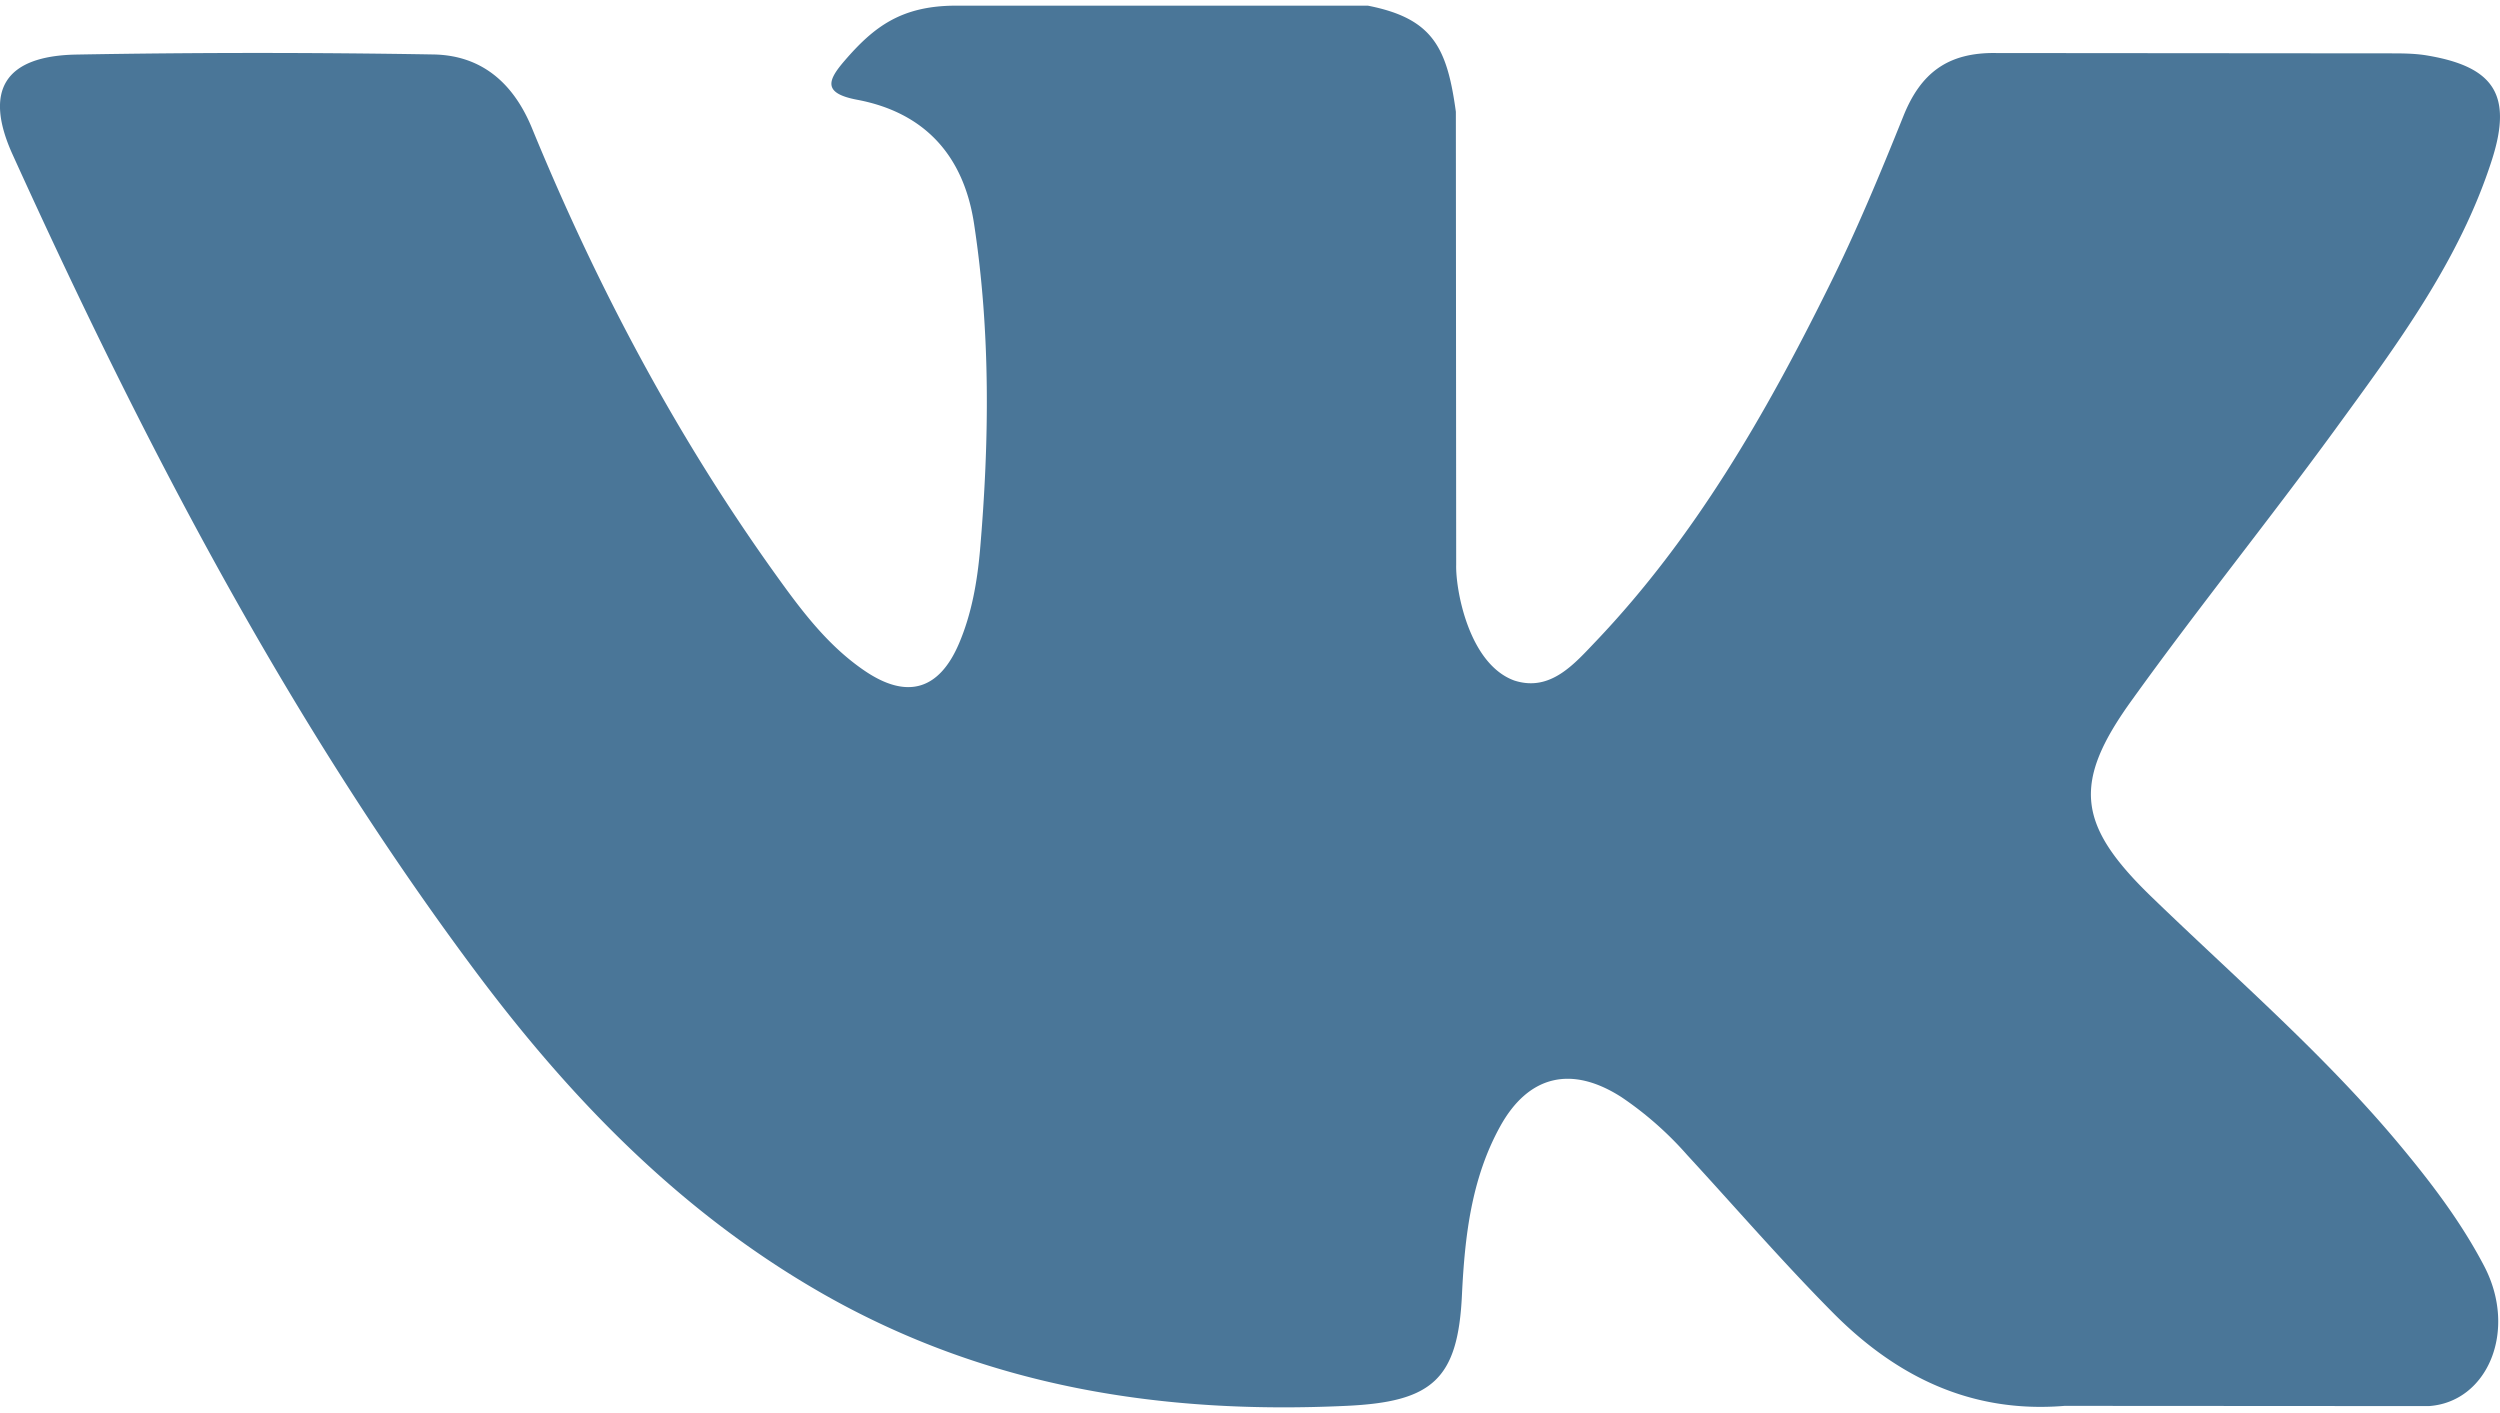 <svg viewBox="0 0 23 13" width="23" height="13" xmlns="http://www.w3.org/2000/svg" fill-rule="evenodd" clip-rule="evenodd" stroke-linejoin="round" stroke-miterlimit="1.414"><path id="Artboard1" fill="none" d="M0 0h23v13H0z"/><clipPath id="_clip1"><path d="M0 0h23v13H0z"/></clipPath><g clip-path="url(#_clip1)"><path d="M19.795 8.252c.763.738 1.568 1.432 2.252 2.245.302.36.589.733.808 1.152.31.595.029 1.251-.51 1.287l-3.351-.002c-.864.071-1.554-.274-2.133-.859-.464-.468-.894-.966-1.34-1.45a3.146 3.146 0 0 0-.603-.531c-.457-.294-.854-.205-1.116.268-.266.481-.326 1.013-.352 1.549-.036.782-.275.987-1.067 1.023-1.694.079-3.302-.175-4.795-1.021-1.316-.747-2.337-1.8-3.226-2.993C2.632 6.598 1.307 4.045.116 1.422-.152.831.044.514.703.502a94.377 94.377 0 0 1 3.28-.001c.444.006.738.259.91.675.591 1.44 1.315 2.811 2.223 4.082.242.338.489.676.84.914.389.264.684.177.867-.252.116-.272.167-.565.193-.856.086-1.002.098-2.003-.054-3.001-.093-.623-.447-1.026-1.075-1.145-.32-.06-.273-.178-.117-.359.269-.312.522-.507 1.027-.507h3.787c.596.117.729.382.81.976l.003 4.168c-.006.23.116.913.535 1.065.335.108.555-.157.756-.367.906-.954 1.554-2.08 2.132-3.247.256-.513.477-1.046.691-1.578.158-.395.407-.589.856-.581l3.645.003c.107 0 .217.002.321.02.615.104.783.365.593.959-.299.933-.88 1.709-1.449 2.49-.608.833-1.258 1.638-1.86 2.476-.554.765-.51 1.151.178 1.816" fill="#4a7698"/></g></svg>